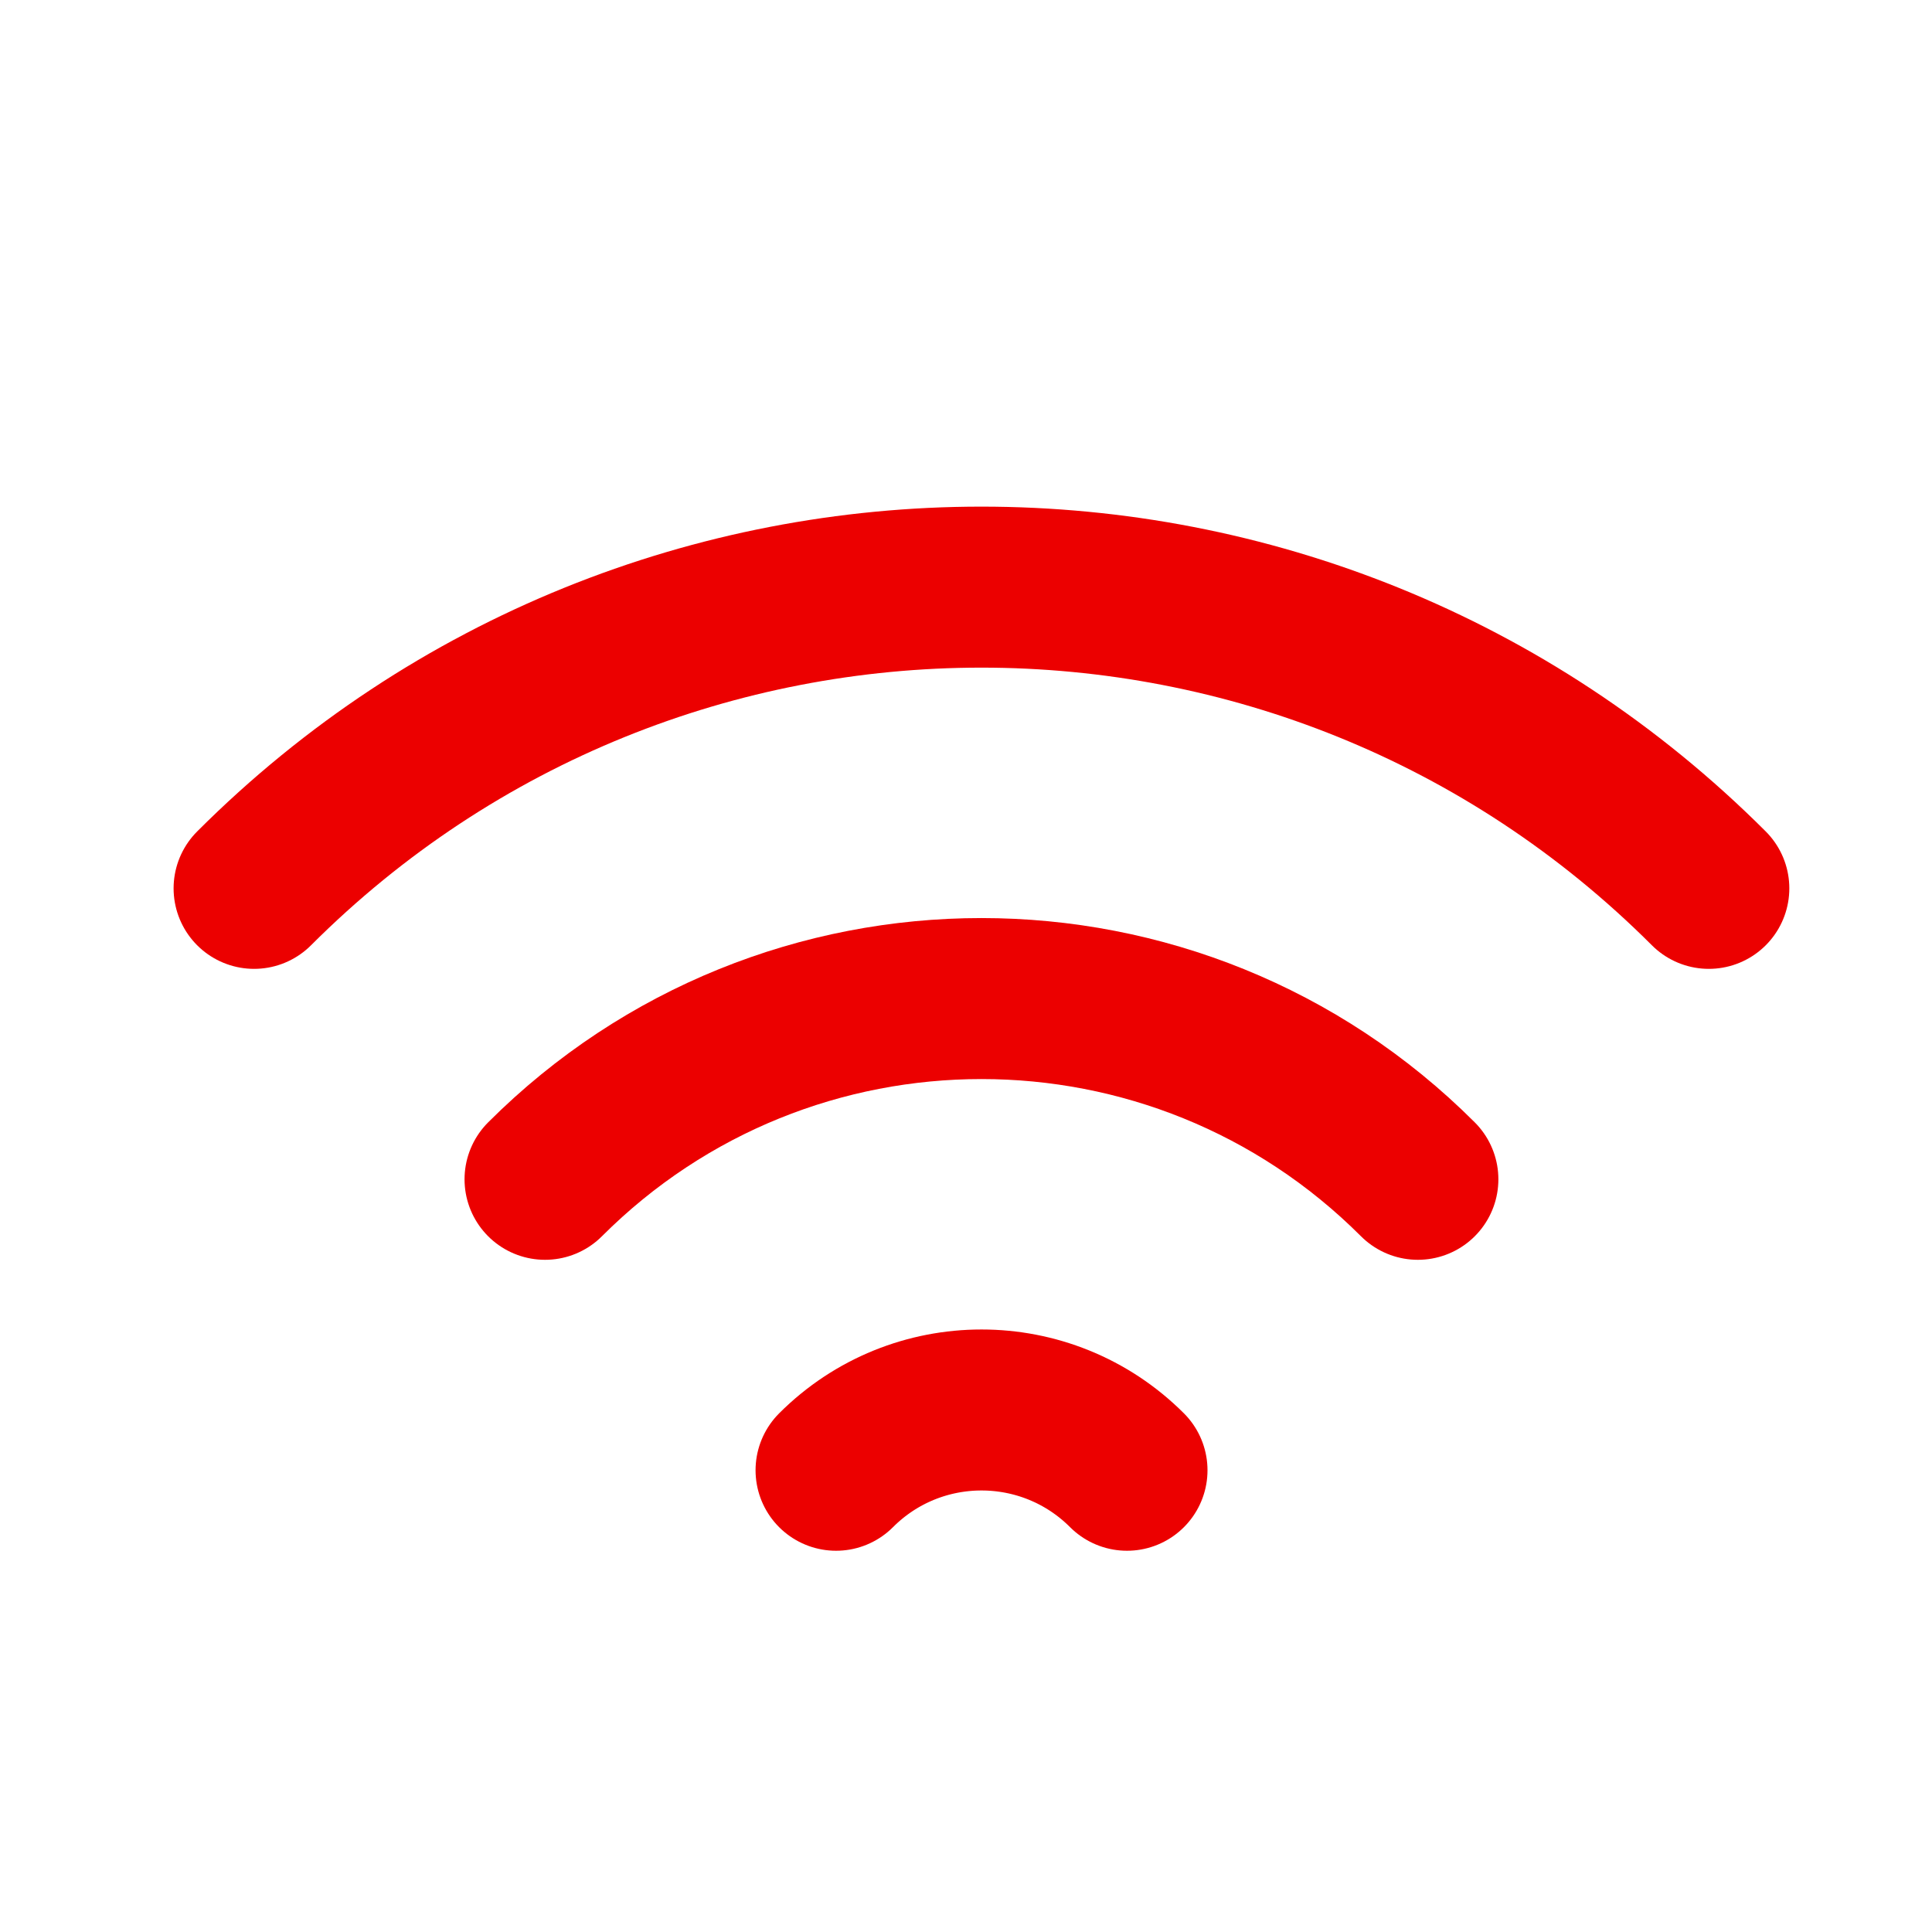 <svg width="27" height="27" viewBox="0 0 27 27" fill="none" xmlns="http://www.w3.org/2000/svg">
<path d="M23.881 12.415C18.267 6.802 9.165 6.802 3.551 12.415" stroke="#EC0000" stroke-width="2.25" stroke-linecap="round"/>
<path d="M19.815 16.481C16.447 13.113 10.986 13.113 7.617 16.481" stroke="#EC0000" stroke-width="2.25" stroke-linecap="round"/>
<path d="M15.75 20.547C14.627 19.424 12.806 19.424 11.684 20.547" stroke="#EC0000" stroke-width="2.25" stroke-linecap="round"/>
</svg>
